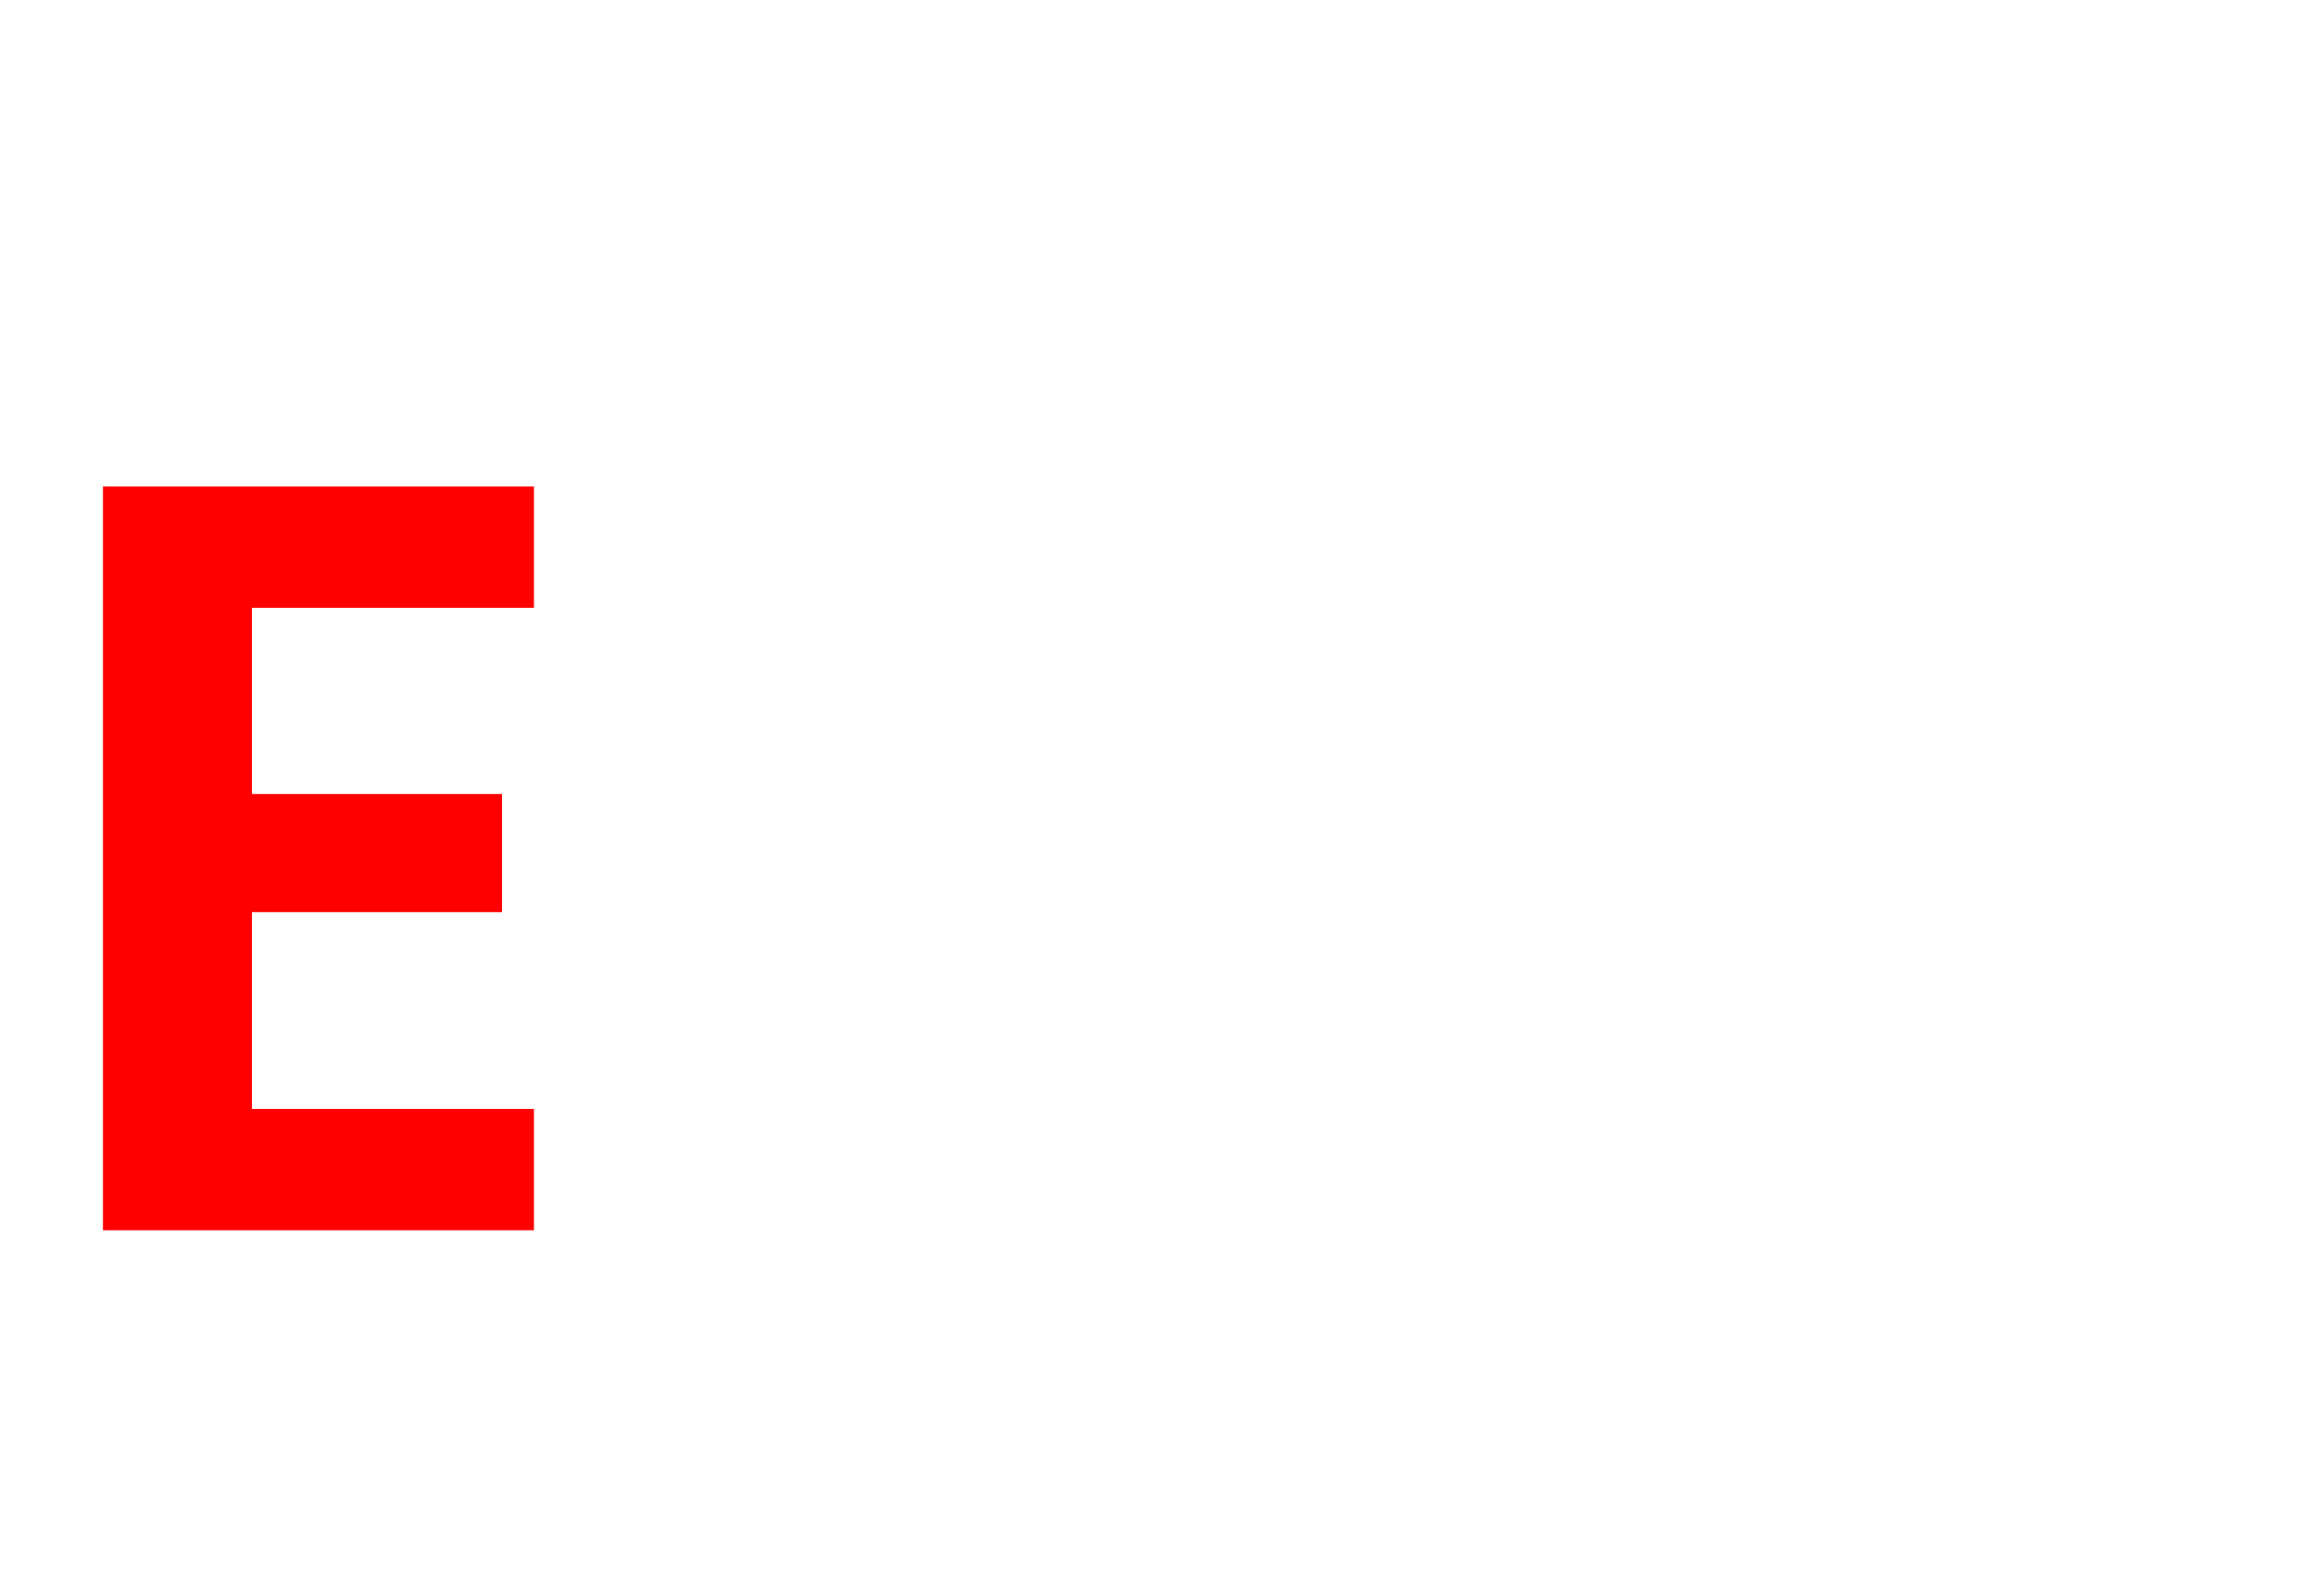 <svg width="629" height="432" viewBox="0 0 629 432" fill="none" xmlns="http://www.w3.org/2000/svg">
<g filter="url(#filter0_d_5_48)">
<path d="M60.192 148.52V198.92H127.872V230.888H60.192V284.168H136.512V317H19.872V115.688H136.512V148.52H60.192Z" fill="#FF0000"/>
</g>
<g filter="url(#filter1_d_5_48)">
<path d="M268.82 285.78C270.033 285.78 270.967 286.34 271.62 287.46C272.367 288.58 272.74 290.12 272.74 292.08C272.74 295.72 271.853 298.613 270.08 300.76C265.507 306.173 260.98 310.373 256.5 313.36C252.02 316.253 247.027 317.7 241.52 317.7C233.213 317.7 226.913 315.227 222.62 310.28C218.42 305.333 215.013 298.1 212.4 288.58L207.64 271.22L174.6 312.1C172.733 314.433 170.82 315.973 168.86 316.72C166.9 317.373 164.613 317.7 162 317.7C159.387 317.7 157.193 317.233 155.42 316.3C153.74 315.273 152.9 313.873 152.9 312.1C152.9 309.767 154.253 307.107 156.96 304.12L202.32 252.46L197.84 236.08C195.693 228.427 193.313 223.06 190.7 219.98C188.087 216.9 185.1 215.36 181.74 215.36C176.793 215.36 171.007 218.953 164.38 226.14C163.26 227.353 162 227.96 160.6 227.96C159.2 227.96 157.987 227.447 156.96 226.42C156.027 225.3 155.56 223.9 155.56 222.22C155.56 219.42 156.913 216.387 159.62 213.12C163.447 208.64 167.6 205.047 172.08 202.34C176.56 199.633 181.88 198.28 188.04 198.28C194.667 198.28 200.127 200.38 204.42 204.58C208.713 208.687 212.12 215.36 214.64 224.6L217.44 234.4L241.94 204.58C243.807 202.34 245.72 200.753 247.68 199.82C249.64 198.887 252.02 198.42 254.82 198.42C257.34 198.42 259.3 198.887 260.7 199.82C262.193 200.753 262.94 202.06 262.94 203.74C262.94 205.98 261.68 208.547 259.16 211.44L222.76 253.44L230.74 282C232.14 286.947 233.4 290.727 234.52 293.34C235.64 295.953 236.993 297.913 238.58 299.22C240.26 300.433 242.453 301.04 245.16 301.04C248.053 301.04 251.04 300.013 254.12 297.96C257.293 295.907 260.933 292.5 265.04 287.74C266.16 286.433 267.42 285.78 268.82 285.78ZM363.168 291.52C364.568 290.96 365.735 290.68 366.668 290.68C368.161 290.68 369.281 291.24 370.028 292.36C370.775 293.48 371.148 294.927 371.148 296.7C371.148 299.5 370.448 301.88 369.048 303.84C367.741 305.8 365.455 307.573 362.188 309.16C356.681 311.773 349.541 313.873 340.768 315.46C331.995 316.953 323.361 317.7 314.868 317.7C303.108 317.7 293.261 316.393 285.328 313.78C277.395 311.073 271.468 307.387 267.548 302.72C263.721 298.053 261.808 292.78 261.808 286.9C261.808 278.873 264.375 272.06 269.508 266.46C274.735 260.767 282.388 256.66 292.468 254.14C286.961 252.553 282.715 249.753 279.728 245.74C276.835 241.727 275.388 237.247 275.388 232.3C275.388 225.58 277.488 219.653 281.688 214.52C285.981 209.293 291.721 205.28 298.908 202.48C306.095 199.68 313.981 198.28 322.568 198.28C334.141 198.28 342.821 200.8 348.608 205.84C354.395 210.787 357.288 217.227 357.288 225.16C357.288 230.667 356.261 235.147 354.208 238.6C352.248 241.96 349.401 243.64 345.668 243.64C343.055 243.64 341.001 243.08 339.508 241.96C338.015 240.747 337.268 238.973 337.268 236.64C337.268 235.053 337.501 233.327 337.968 231.46C338.435 228.38 338.668 226.28 338.668 225.16C338.668 221.8 337.408 219.093 334.888 217.04C332.368 214.893 328.168 213.82 322.288 213.82C314.355 213.82 308.008 215.5 303.248 218.86C298.488 222.22 296.108 226.747 296.108 232.44C296.108 236.827 297.881 240.467 301.428 243.36C305.068 246.16 310.948 247.7 319.068 247.98C321.121 248.073 322.568 248.54 323.408 249.38C324.248 250.22 324.668 251.62 324.668 253.58C324.668 259.74 321.868 262.867 316.268 262.96C308.521 263.147 302.081 264.22 296.948 266.18C291.908 268.14 288.221 270.66 285.888 273.74C283.648 276.727 282.528 279.947 282.528 283.4C282.528 289.187 285.235 293.573 290.648 296.56C296.061 299.453 304.648 300.9 316.408 300.9C324.155 300.9 332.321 300.013 340.908 298.24C349.588 296.373 357.008 294.133 363.168 291.52ZM419.665 317.7C408.558 317.7 398.898 315.693 390.685 311.68C382.471 307.573 376.171 301.787 371.785 294.32C367.398 286.853 365.205 278.173 365.205 268.28C365.205 254.56 367.771 242.38 372.905 231.74C378.131 221.1 385.178 212.887 394.045 207.1C402.911 201.22 412.758 198.28 423.585 198.28C433.665 198.28 441.318 200.893 446.545 206.12C451.771 211.253 454.385 218.067 454.385 226.56C454.385 232.253 453.358 236.827 451.305 240.28C449.345 243.733 446.498 245.46 442.765 245.46C440.151 245.46 438.098 244.853 436.605 243.64C435.111 242.427 434.365 240.653 434.365 238.32C434.365 237.48 434.551 235.94 434.925 233.7C435.485 230.9 435.765 228.66 435.765 226.98C435.765 218.487 431.238 214.24 422.185 214.24C416.025 214.24 410.145 216.247 404.545 220.26C398.945 224.273 394.418 230.2 390.965 238.04C387.511 245.787 385.785 255.027 385.785 265.76C385.785 276.96 388.911 285.64 395.165 291.8C401.418 297.867 410.658 300.9 422.885 300.9C428.951 300.9 435.065 300.153 441.225 298.66C447.478 297.073 454.385 294.693 461.945 291.52C463.345 290.96 464.511 290.68 465.445 290.68C466.938 290.68 468.058 291.24 468.805 292.36C469.551 293.48 469.925 294.927 469.925 296.7C469.925 302.393 466.845 306.593 460.685 309.3C454.058 312.193 447.151 314.34 439.965 315.74C432.871 317.047 426.105 317.7 419.665 317.7Z" fill="white"/>
</g>
<g filter="url(#filter2_d_5_48)">
<path d="M492.481 296.161L494.09 294.973L493.491 294.161H492.481V296.161ZM503.55 311.15L501.941 312.338L503.808 314.867L505.308 312.104L503.55 311.15ZM522.628 276L524.345 274.974L522.544 271.962L520.87 275.046L522.628 276ZM556.707 333L554.99 334.026L556.874 337.177L558.5 333.886L556.707 333ZM574.911 296.161V294.161H573.669L573.118 295.275L574.911 296.161ZM617 296.161L597 284.614V307.708L617 296.161ZM465 298.161H492.481V294.161H465V298.161ZM490.873 297.349L501.941 312.338L505.159 309.962L494.09 294.973L490.873 297.349ZM505.308 312.104L524.386 276.954L520.87 275.046L501.792 310.196L505.308 312.104ZM520.911 277.026L554.99 334.026L558.423 331.974L524.345 274.974L520.911 277.026ZM558.5 333.886L576.704 297.047L573.118 295.275L554.914 332.114L558.5 333.886ZM574.911 298.161H599V294.161H574.911V298.161Z" fill="white"/>
</g>
<path d="M27.45 368.75V377.5H39.2V383.05H27.45V392.3H40.7V398H20.45V363.05H40.7V368.75H27.45ZM62.361 398L56.661 389.4L51.611 398H44.111L53.161 384.1L44.011 370.3H51.911L57.561 378.85L62.661 370.3H70.161L61.061 384.1L70.261 398H62.361ZM99.813 383.55C99.813 384.55 99.747 385.45 99.613 386.25H79.363C79.53 388.25 80.23 389.817 81.463 390.95C82.697 392.083 84.213 392.65 86.013 392.65C88.613 392.65 90.463 391.533 91.563 389.3H99.113C98.313 391.967 96.78 394.167 94.513 395.9C92.247 397.6 89.463 398.45 86.163 398.45C83.497 398.45 81.097 397.867 78.963 396.7C76.863 395.5 75.213 393.817 74.013 391.65C72.847 389.483 72.263 386.983 72.263 384.15C72.263 381.283 72.847 378.767 74.013 376.6C75.18 374.433 76.813 372.767 78.913 371.6C81.013 370.433 83.43 369.85 86.163 369.85C88.797 369.85 91.147 370.417 93.213 371.55C95.313 372.683 96.93 374.3 98.063 376.4C99.23 378.467 99.813 380.85 99.813 383.55ZM92.563 381.55C92.53 379.75 91.88 378.317 90.613 377.25C89.347 376.15 87.797 375.6 85.963 375.6C84.23 375.6 82.763 376.133 81.563 377.2C80.397 378.233 79.68 379.683 79.413 381.55H92.563ZM103.123 384.15C103.123 381.283 103.706 378.783 104.873 376.65C106.039 374.483 107.656 372.817 109.723 371.65C111.789 370.45 114.156 369.85 116.823 369.85C120.256 369.85 123.089 370.717 125.323 372.45C127.589 374.15 129.106 376.55 129.873 379.65H122.323C121.923 378.45 121.239 377.517 120.273 376.85C119.339 376.15 118.173 375.8 116.773 375.8C114.773 375.8 113.189 376.533 112.023 378C110.856 379.433 110.273 381.483 110.273 384.15C110.273 386.783 110.856 388.833 112.023 390.3C113.189 391.733 114.773 392.45 116.773 392.45C119.606 392.45 121.456 391.183 122.323 388.65H129.873C129.106 391.65 127.589 394.033 125.323 395.8C123.056 397.567 120.223 398.45 116.823 398.45C114.156 398.45 111.789 397.867 109.723 396.7C107.656 395.5 106.039 393.833 104.873 391.7C103.706 389.533 103.123 387.017 103.123 384.15ZM158.965 398.35C156.532 398.35 154.332 397.933 152.365 397.1C150.432 396.267 148.898 395.067 147.765 393.5C146.632 391.933 146.048 390.083 146.015 387.95H153.515C153.615 389.383 154.115 390.517 155.015 391.35C155.948 392.183 157.215 392.6 158.815 392.6C160.448 392.6 161.732 392.217 162.665 391.45C163.598 390.65 164.065 389.617 164.065 388.35C164.065 387.317 163.748 386.467 163.115 385.8C162.482 385.133 161.682 384.617 160.715 384.25C159.782 383.85 158.482 383.417 156.815 382.95C154.548 382.283 152.698 381.633 151.265 381C149.865 380.333 148.648 379.35 147.615 378.05C146.615 376.717 146.115 374.95 146.115 372.75C146.115 370.683 146.632 368.883 147.665 367.35C148.698 365.817 150.148 364.65 152.015 363.85C153.882 363.017 156.015 362.6 158.415 362.6C162.015 362.6 164.932 363.483 167.165 365.25C169.432 366.983 170.682 369.417 170.915 372.55H163.215C163.148 371.35 162.632 370.367 161.665 369.6C160.732 368.8 159.482 368.4 157.915 368.4C156.548 368.4 155.448 368.75 154.615 369.45C153.815 370.15 153.415 371.167 153.415 372.5C153.415 373.433 153.715 374.217 154.315 374.85C154.948 375.45 155.715 375.95 156.615 376.35C157.548 376.717 158.848 377.15 160.515 377.65C162.782 378.317 164.632 378.983 166.065 379.65C167.498 380.317 168.732 381.317 169.765 382.65C170.798 383.983 171.315 385.733 171.315 387.9C171.315 389.767 170.832 391.5 169.865 393.1C168.898 394.7 167.482 395.983 165.615 396.95C163.748 397.883 161.532 398.35 158.965 398.35ZM189.684 398.45C187.017 398.45 184.617 397.867 182.484 396.7C180.35 395.5 178.667 393.817 177.434 391.65C176.234 389.483 175.634 386.983 175.634 384.15C175.634 381.317 176.25 378.817 177.484 376.65C178.75 374.483 180.467 372.817 182.634 371.65C184.8 370.45 187.217 369.85 189.884 369.85C192.55 369.85 194.967 370.45 197.134 371.65C199.3 372.817 201 374.483 202.234 376.65C203.5 378.817 204.134 381.317 204.134 384.15C204.134 386.983 203.484 389.483 202.184 391.65C200.917 393.817 199.184 395.5 196.984 396.7C194.817 397.867 192.384 398.45 189.684 398.45ZM189.684 392.35C190.95 392.35 192.134 392.05 193.234 391.45C194.367 390.817 195.267 389.883 195.934 388.65C196.6 387.417 196.934 385.917 196.934 384.15C196.934 381.517 196.234 379.5 194.834 378.1C193.467 376.667 191.784 375.95 189.784 375.95C187.784 375.95 186.1 376.667 184.734 378.1C183.4 379.5 182.734 381.517 182.734 384.15C182.734 386.783 183.384 388.817 184.684 390.25C186.017 391.65 187.684 392.35 189.684 392.35ZM221.968 376.05H217.118V398H210.018V376.05H206.868V370.3H210.018V368.9C210.018 365.5 210.985 363 212.918 361.4C214.852 359.8 217.768 359.05 221.668 359.15V365.05C219.968 365.017 218.785 365.3 218.118 365.9C217.452 366.5 217.118 367.583 217.118 369.15V370.3H221.968V376.05ZM234.655 376.05V389.45C234.655 390.383 234.871 391.067 235.305 391.5C235.771 391.9 236.538 392.1 237.605 392.1H240.855V398H236.455C230.555 398 227.605 395.133 227.605 389.4V376.05H224.305V370.3H227.605V363.45H234.655V370.3H240.855V376.05H234.655ZM284.289 370.3L276.189 398H268.639L263.589 378.65L258.539 398H250.939L242.789 370.3H249.889L254.789 391.4L260.089 370.3H267.489L272.689 391.35L277.589 370.3H284.289ZM286.277 384.05C286.277 381.25 286.827 378.767 287.927 376.6C289.06 374.433 290.577 372.767 292.477 371.6C294.41 370.433 296.56 369.85 298.927 369.85C300.994 369.85 302.794 370.267 304.327 371.1C305.894 371.933 307.144 372.983 308.077 374.25V370.3H315.127V398H308.077V393.95C307.177 395.25 305.927 396.333 304.327 397.2C302.76 398.033 300.944 398.45 298.877 398.45C296.544 398.45 294.41 397.85 292.477 396.65C290.577 395.45 289.06 393.767 287.927 391.6C286.827 389.4 286.277 386.883 286.277 384.05ZM308.077 384.15C308.077 382.45 307.744 381 307.077 379.8C306.41 378.567 305.51 377.633 304.377 377C303.244 376.333 302.027 376 300.727 376C299.427 376 298.227 376.317 297.127 376.95C296.027 377.583 295.127 378.517 294.427 379.75C293.76 380.95 293.427 382.383 293.427 384.05C293.427 385.717 293.76 387.183 294.427 388.45C295.127 389.683 296.027 390.633 297.127 391.3C298.26 391.967 299.46 392.3 300.727 392.3C302.027 392.3 303.244 391.983 304.377 391.35C305.51 390.683 306.41 389.75 307.077 388.55C307.744 387.317 308.077 385.85 308.077 384.15ZM328.964 374.6C329.864 373.133 331.03 371.983 332.464 371.15C333.93 370.317 335.597 369.9 337.464 369.9V377.25H335.614C333.414 377.25 331.747 377.767 330.614 378.8C329.514 379.833 328.964 381.633 328.964 384.2V398H321.964V370.3H328.964V374.6ZM367.929 383.55C367.929 384.55 367.862 385.45 367.729 386.25H347.479C347.645 388.25 348.345 389.817 349.579 390.95C350.812 392.083 352.329 392.65 354.129 392.65C356.729 392.65 358.579 391.533 359.679 389.3H367.229C366.429 391.967 364.895 394.167 362.629 395.9C360.362 397.6 357.579 398.45 354.279 398.45C351.612 398.45 349.212 397.867 347.079 396.7C344.979 395.5 343.329 393.817 342.129 391.65C340.962 389.483 340.379 386.983 340.379 384.15C340.379 381.283 340.962 378.767 342.129 376.6C343.295 374.433 344.929 372.767 347.029 371.6C349.129 370.433 351.545 369.85 354.279 369.85C356.912 369.85 359.262 370.417 361.329 371.55C363.429 372.683 365.045 374.3 366.179 376.4C367.345 378.467 367.929 380.85 367.929 383.55ZM360.679 381.55C360.645 379.75 359.995 378.317 358.729 377.25C357.462 376.15 355.912 375.6 354.079 375.6C352.345 375.6 350.879 376.133 349.679 377.2C348.512 378.233 347.795 379.683 347.529 381.55H360.679ZM397.002 398.35C394.569 398.35 392.369 397.933 390.402 397.1C388.469 396.267 386.935 395.067 385.802 393.5C384.669 391.933 384.085 390.083 384.052 387.95H391.552C391.652 389.383 392.152 390.517 393.052 391.35C393.985 392.183 395.252 392.6 396.852 392.6C398.485 392.6 399.769 392.217 400.702 391.45C401.635 390.65 402.102 389.617 402.102 388.35C402.102 387.317 401.785 386.467 401.152 385.8C400.519 385.133 399.719 384.617 398.752 384.25C397.819 383.85 396.519 383.417 394.852 382.95C392.585 382.283 390.735 381.633 389.302 381C387.902 380.333 386.685 379.35 385.652 378.05C384.652 376.717 384.152 374.95 384.152 372.75C384.152 370.683 384.669 368.883 385.702 367.35C386.735 365.817 388.185 364.65 390.052 363.85C391.919 363.017 394.052 362.6 396.452 362.6C400.052 362.6 402.969 363.483 405.202 365.25C407.469 366.983 408.719 369.417 408.952 372.55H401.252C401.185 371.35 400.669 370.367 399.702 369.6C398.769 368.8 397.519 368.4 395.952 368.4C394.585 368.4 393.485 368.75 392.652 369.45C391.852 370.15 391.452 371.167 391.452 372.5C391.452 373.433 391.752 374.217 392.352 374.85C392.985 375.45 393.752 375.95 394.652 376.35C395.585 376.717 396.885 377.15 398.552 377.65C400.819 378.317 402.669 378.983 404.102 379.65C405.535 380.317 406.769 381.317 407.802 382.65C408.835 383.983 409.352 385.733 409.352 387.9C409.352 389.767 408.869 391.5 407.902 393.1C406.935 394.7 405.519 395.983 403.652 396.95C401.785 397.883 399.569 398.35 397.002 398.35ZM427.721 398.45C425.054 398.45 422.654 397.867 420.521 396.7C418.387 395.5 416.704 393.817 415.471 391.65C414.271 389.483 413.671 386.983 413.671 384.15C413.671 381.317 414.287 378.817 415.521 376.65C416.787 374.483 418.504 372.817 420.671 371.65C422.837 370.45 425.254 369.85 427.921 369.85C430.587 369.85 433.004 370.45 435.171 371.65C437.337 372.817 439.037 374.483 440.271 376.65C441.537 378.817 442.171 381.317 442.171 384.15C442.171 386.983 441.521 389.483 440.221 391.65C438.954 393.817 437.221 395.5 435.021 396.7C432.854 397.867 430.421 398.45 427.721 398.45ZM427.721 392.35C428.987 392.35 430.171 392.05 431.271 391.45C432.404 390.817 433.304 389.883 433.971 388.65C434.637 387.417 434.971 385.917 434.971 384.15C434.971 381.517 434.271 379.5 432.871 378.1C431.504 376.667 429.821 375.95 427.821 375.95C425.821 375.95 424.137 376.667 422.771 378.1C421.437 379.5 420.771 381.517 420.771 384.15C420.771 386.783 421.421 388.817 422.721 390.25C424.054 391.65 425.721 392.35 427.721 392.35ZM454.305 361V398H447.305V361H454.305ZM487.371 370.3V398H480.321V394.5C479.421 395.7 478.238 396.65 476.771 397.35C475.338 398.017 473.771 398.35 472.071 398.35C469.905 398.35 467.988 397.9 466.321 397C464.655 396.067 463.338 394.717 462.371 392.95C461.438 391.15 460.971 389.017 460.971 386.55V370.3H467.971V385.55C467.971 387.75 468.521 389.45 469.621 390.65C470.721 391.817 472.221 392.4 474.121 392.4C476.055 392.4 477.571 391.817 478.671 390.65C479.771 389.45 480.321 387.75 480.321 385.55V370.3H487.371ZM502.428 376.05V389.45C502.428 390.383 502.645 391.067 503.078 391.5C503.545 391.9 504.311 392.1 505.378 392.1H508.628V398H504.228C498.328 398 495.378 395.133 495.378 389.4V376.05H492.078V370.3H495.378V363.45H502.428V370.3H508.628V376.05H502.428ZM517.213 367C515.98 367 514.946 366.617 514.113 365.85C513.313 365.05 512.913 364.067 512.913 362.9C512.913 361.733 513.313 360.767 514.113 360C514.946 359.2 515.98 358.8 517.213 358.8C518.446 358.8 519.463 359.2 520.263 360C521.096 360.767 521.513 361.733 521.513 362.9C521.513 364.067 521.096 365.05 520.263 365.85C519.463 366.617 518.446 367 517.213 367ZM520.663 370.3V398H513.663V370.3H520.663ZM539.879 398.45C537.212 398.45 534.812 397.867 532.679 396.7C530.546 395.5 528.862 393.817 527.629 391.65C526.429 389.483 525.829 386.983 525.829 384.15C525.829 381.317 526.446 378.817 527.679 376.65C528.946 374.483 530.662 372.817 532.829 371.65C534.996 370.45 537.412 369.85 540.079 369.85C542.746 369.85 545.162 370.45 547.329 371.65C549.496 372.817 551.196 374.483 552.429 376.65C553.696 378.817 554.329 381.317 554.329 384.15C554.329 386.983 553.679 389.483 552.379 391.65C551.112 393.817 549.379 395.5 547.179 396.7C545.012 397.867 542.579 398.45 539.879 398.45ZM539.879 392.35C541.146 392.35 542.329 392.05 543.429 391.45C544.562 390.817 545.462 389.883 546.129 388.65C546.796 387.417 547.129 385.917 547.129 384.15C547.129 381.517 546.429 379.5 545.029 378.1C543.662 376.667 541.979 375.95 539.979 375.95C537.979 375.95 536.296 376.667 534.929 378.1C533.596 379.5 532.929 381.517 532.929 384.15C532.929 386.783 533.579 388.817 534.879 390.25C536.212 391.65 537.879 392.35 539.879 392.35ZM574.814 369.9C578.114 369.9 580.78 370.95 582.814 373.05C584.847 375.117 585.864 378.017 585.864 381.75V398H578.864V382.7C578.864 380.5 578.314 378.817 577.214 377.65C576.114 376.45 574.614 375.85 572.714 375.85C570.78 375.85 569.247 376.45 568.114 377.65C567.014 378.817 566.464 380.5 566.464 382.7V398H559.464V370.3H566.464V373.75C567.397 372.55 568.58 371.617 570.014 370.95C571.48 370.25 573.08 369.9 574.814 369.9ZM603.12 398.45C600.854 398.45 598.82 398.05 597.02 397.25C595.22 396.417 593.787 395.3 592.72 393.9C591.687 392.5 591.12 390.95 591.02 389.25H598.07C598.204 390.317 598.72 391.2 599.62 391.9C600.554 392.6 601.704 392.95 603.07 392.95C604.404 392.95 605.437 392.683 606.17 392.15C606.937 391.617 607.32 390.933 607.32 390.1C607.32 389.2 606.854 388.533 605.92 388.1C605.02 387.633 603.57 387.133 601.57 386.6C599.504 386.1 597.804 385.583 596.47 385.05C595.17 384.517 594.037 383.7 593.07 382.6C592.137 381.5 591.67 380.017 591.67 378.15C591.67 376.617 592.104 375.217 592.97 373.95C593.87 372.683 595.137 371.683 596.77 370.95C598.437 370.217 600.387 369.85 602.62 369.85C605.92 369.85 608.554 370.683 610.52 372.35C612.487 373.983 613.57 376.2 613.77 379H607.07C606.97 377.9 606.504 377.033 605.67 376.4C604.87 375.733 603.787 375.4 602.42 375.4C601.154 375.4 600.17 375.633 599.47 376.1C598.804 376.567 598.47 377.217 598.47 378.05C598.47 378.983 598.937 379.7 599.87 380.2C600.804 380.667 602.254 381.15 604.22 381.65C606.22 382.15 607.87 382.667 609.17 383.2C610.47 383.733 611.587 384.567 612.52 385.7C613.487 386.8 613.987 388.267 614.02 390.1C614.02 391.7 613.57 393.133 612.67 394.4C611.804 395.667 610.537 396.667 608.87 397.4C607.237 398.1 605.32 398.45 603.12 398.45Z" fill="white"/>
<defs>
<filter id="filter0_d_5_48" x="19.872" y="115.688" width="128.64" height="221.312" filterUnits="userSpaceOnUse" color-interpolation-filters="sRGB">
<feFlood flood-opacity="0" result="BackgroundImageFix"/>
<feColorMatrix in="SourceAlpha" type="matrix" values="0 0 0 0 0 0 0 0 0 0 0 0 0 0 0 0 0 0 127 0" result="hardAlpha"/>
<feOffset dx="8" dy="16"/>
<feGaussianBlur stdDeviation="2"/>
<feComposite in2="hardAlpha" operator="out"/>
<feColorMatrix type="matrix" values="0 0 0 0 0 0 0 0 0 0 0 0 0 0 0 0 0 0 0.25 0"/>
<feBlend mode="normal" in2="BackgroundImageFix" result="effect1_dropShadow_5_48"/>
<feBlend mode="normal" in="SourceGraphic" in2="effect1_dropShadow_5_48" result="shape"/>
</filter>
<filter id="filter1_d_5_48" x="152.9" y="198.28" width="329.025" height="139.42" filterUnits="userSpaceOnUse" color-interpolation-filters="sRGB">
<feFlood flood-opacity="0" result="BackgroundImageFix"/>
<feColorMatrix in="SourceAlpha" type="matrix" values="0 0 0 0 0 0 0 0 0 0 0 0 0 0 0 0 0 0 127 0" result="hardAlpha"/>
<feOffset dx="8" dy="16"/>
<feGaussianBlur stdDeviation="2"/>
<feComposite in2="hardAlpha" operator="out"/>
<feColorMatrix type="matrix" values="0 0 0 0 0 0 0 0 0 0 0 0 0 0 0 0 0 0 0.25 0"/>
<feBlend mode="normal" in2="BackgroundImageFix" result="effect1_dropShadow_5_48"/>
<feBlend mode="normal" in="SourceGraphic" in2="effect1_dropShadow_5_48" result="shape"/>
</filter>
<filter id="filter2_d_5_48" x="465" y="271.962" width="164" height="85.215" filterUnits="userSpaceOnUse" color-interpolation-filters="sRGB">
<feFlood flood-opacity="0" result="BackgroundImageFix"/>
<feColorMatrix in="SourceAlpha" type="matrix" values="0 0 0 0 0 0 0 0 0 0 0 0 0 0 0 0 0 0 127 0" result="hardAlpha"/>
<feOffset dx="8" dy="16"/>
<feGaussianBlur stdDeviation="2"/>
<feComposite in2="hardAlpha" operator="out"/>
<feColorMatrix type="matrix" values="0 0 0 0 0 0 0 0 0 0 0 0 0 0 0 0 0 0 0.25 0"/>
<feBlend mode="normal" in2="BackgroundImageFix" result="effect1_dropShadow_5_48"/>
<feBlend mode="normal" in="SourceGraphic" in2="effect1_dropShadow_5_48" result="shape"/>
</filter>
</defs>
</svg>
